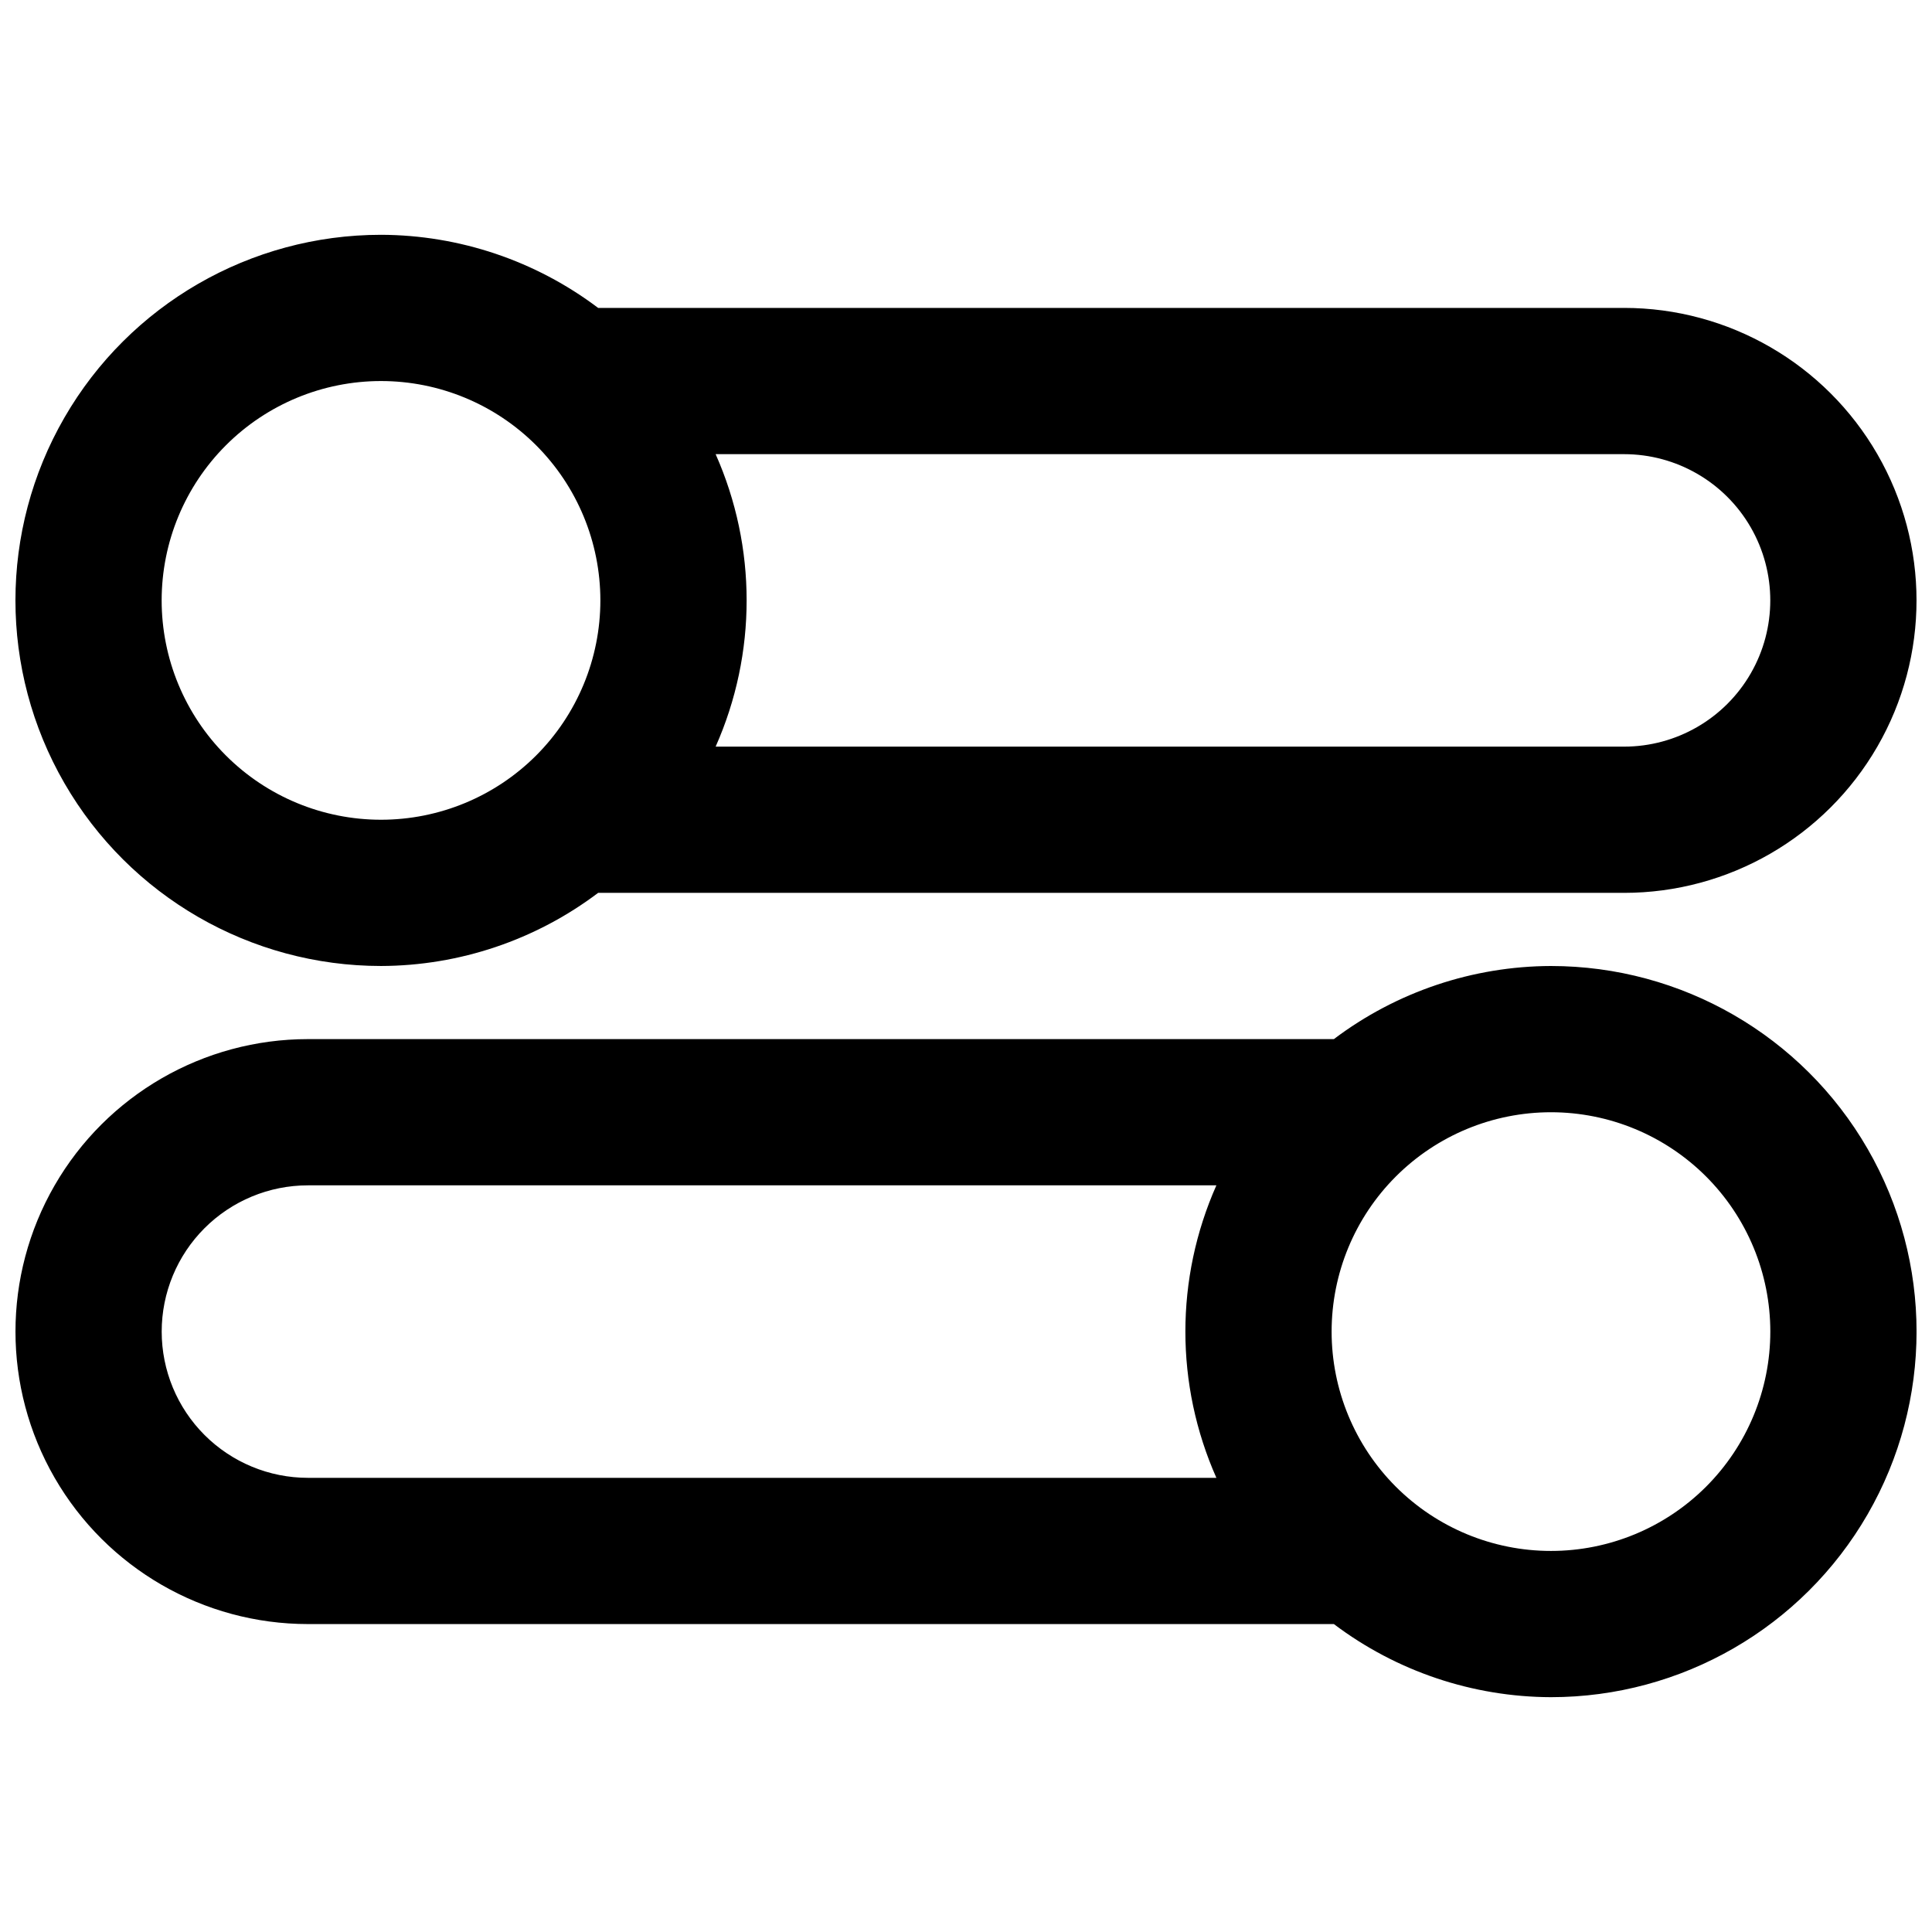<?xml version="1.0" encoding="UTF-8"?>
<!-- The Best Svg Icon site in the world: iconSvg.co, Visit us! https://iconsvg.co -->
<svg width="800px" height="800px" version="1.1" viewBox="144 144 512 512" xmlns="http://www.w3.org/2000/svg">
 <defs>
  <clipPath id="b">
   <path d="m148.09 400h503.81v194h-503.81z"/>
  </clipPath>
  <clipPath id="a">
   <path d="m148.09 206h503.81v194h-503.81z"/>
  </clipPath>
 </defs>
 <g>
  <g clip-path="url(#b)">
   <path d="m555.02 400c-20.766 0.062-40.957 6.859-57.531 19.375h-271.88c-27.691 0-53.277 14.773-67.125 38.754-13.844 23.984-13.844 53.527 0 77.512 13.848 23.98 39.434 38.754 67.125 38.754h271.88c16.574 12.516 36.766 19.312 57.531 19.375 34.617 0 66.602-18.465 83.906-48.441 17.309-29.977 17.309-66.91 0-96.887-17.305-29.977-49.289-48.441-83.906-48.441zm-368.17 96.887c0-10.281 4.082-20.137 11.352-27.406 7.269-7.266 17.125-11.352 27.402-11.352h240.75c-10.957 24.676-10.957 52.836 0 77.512h-240.75c-10.277 0-20.133-4.086-27.402-11.352-7.269-7.269-11.352-17.125-11.352-27.402zm368.17 58.133v-0.004c-15.418 0-30.203-6.125-41.105-17.023-10.902-10.902-17.023-25.691-17.023-41.105 0-15.418 6.121-30.207 17.023-41.105 10.902-10.902 25.688-17.027 41.105-17.027s30.203 6.125 41.105 17.027c10.902 10.898 17.027 25.688 17.027 41.105 0 15.414-6.125 30.203-17.027 41.105-10.902 10.898-25.688 17.023-41.105 17.023z"/>
  </g>
  <g clip-path="url(#a)">
   <path d="m574.39 225.6h-271.88c-16.574-12.512-36.762-19.312-57.531-19.375-34.613 0-66.598 18.465-83.906 48.441-17.309 29.977-17.309 66.91 0 96.887 17.309 29.977 49.293 48.445 83.906 48.445 20.77-0.062 40.957-6.863 57.531-19.379h271.88c27.691 0 53.277-14.773 67.125-38.754 13.844-23.98 13.844-53.527 0-77.508-13.848-23.984-39.434-38.758-67.125-38.758zm-387.55 77.512c0-15.418 6.125-30.203 17.027-41.105 10.902-10.902 25.688-17.027 41.105-17.027s30.203 6.125 41.105 17.027c10.902 10.902 17.027 25.688 17.027 41.105s-6.125 30.203-17.027 41.105c-10.902 10.902-25.688 17.023-41.105 17.023s-30.203-6.121-41.105-17.023-17.027-25.688-17.027-41.105zm387.55 38.754h-240.74c10.953-24.676 10.953-52.836 0-77.508h240.74c13.844 0 26.641 7.383 33.562 19.375s6.922 26.766 0 38.754c-6.922 11.992-19.719 19.379-33.562 19.379z"/>
  </g>
 </g>
</svg>